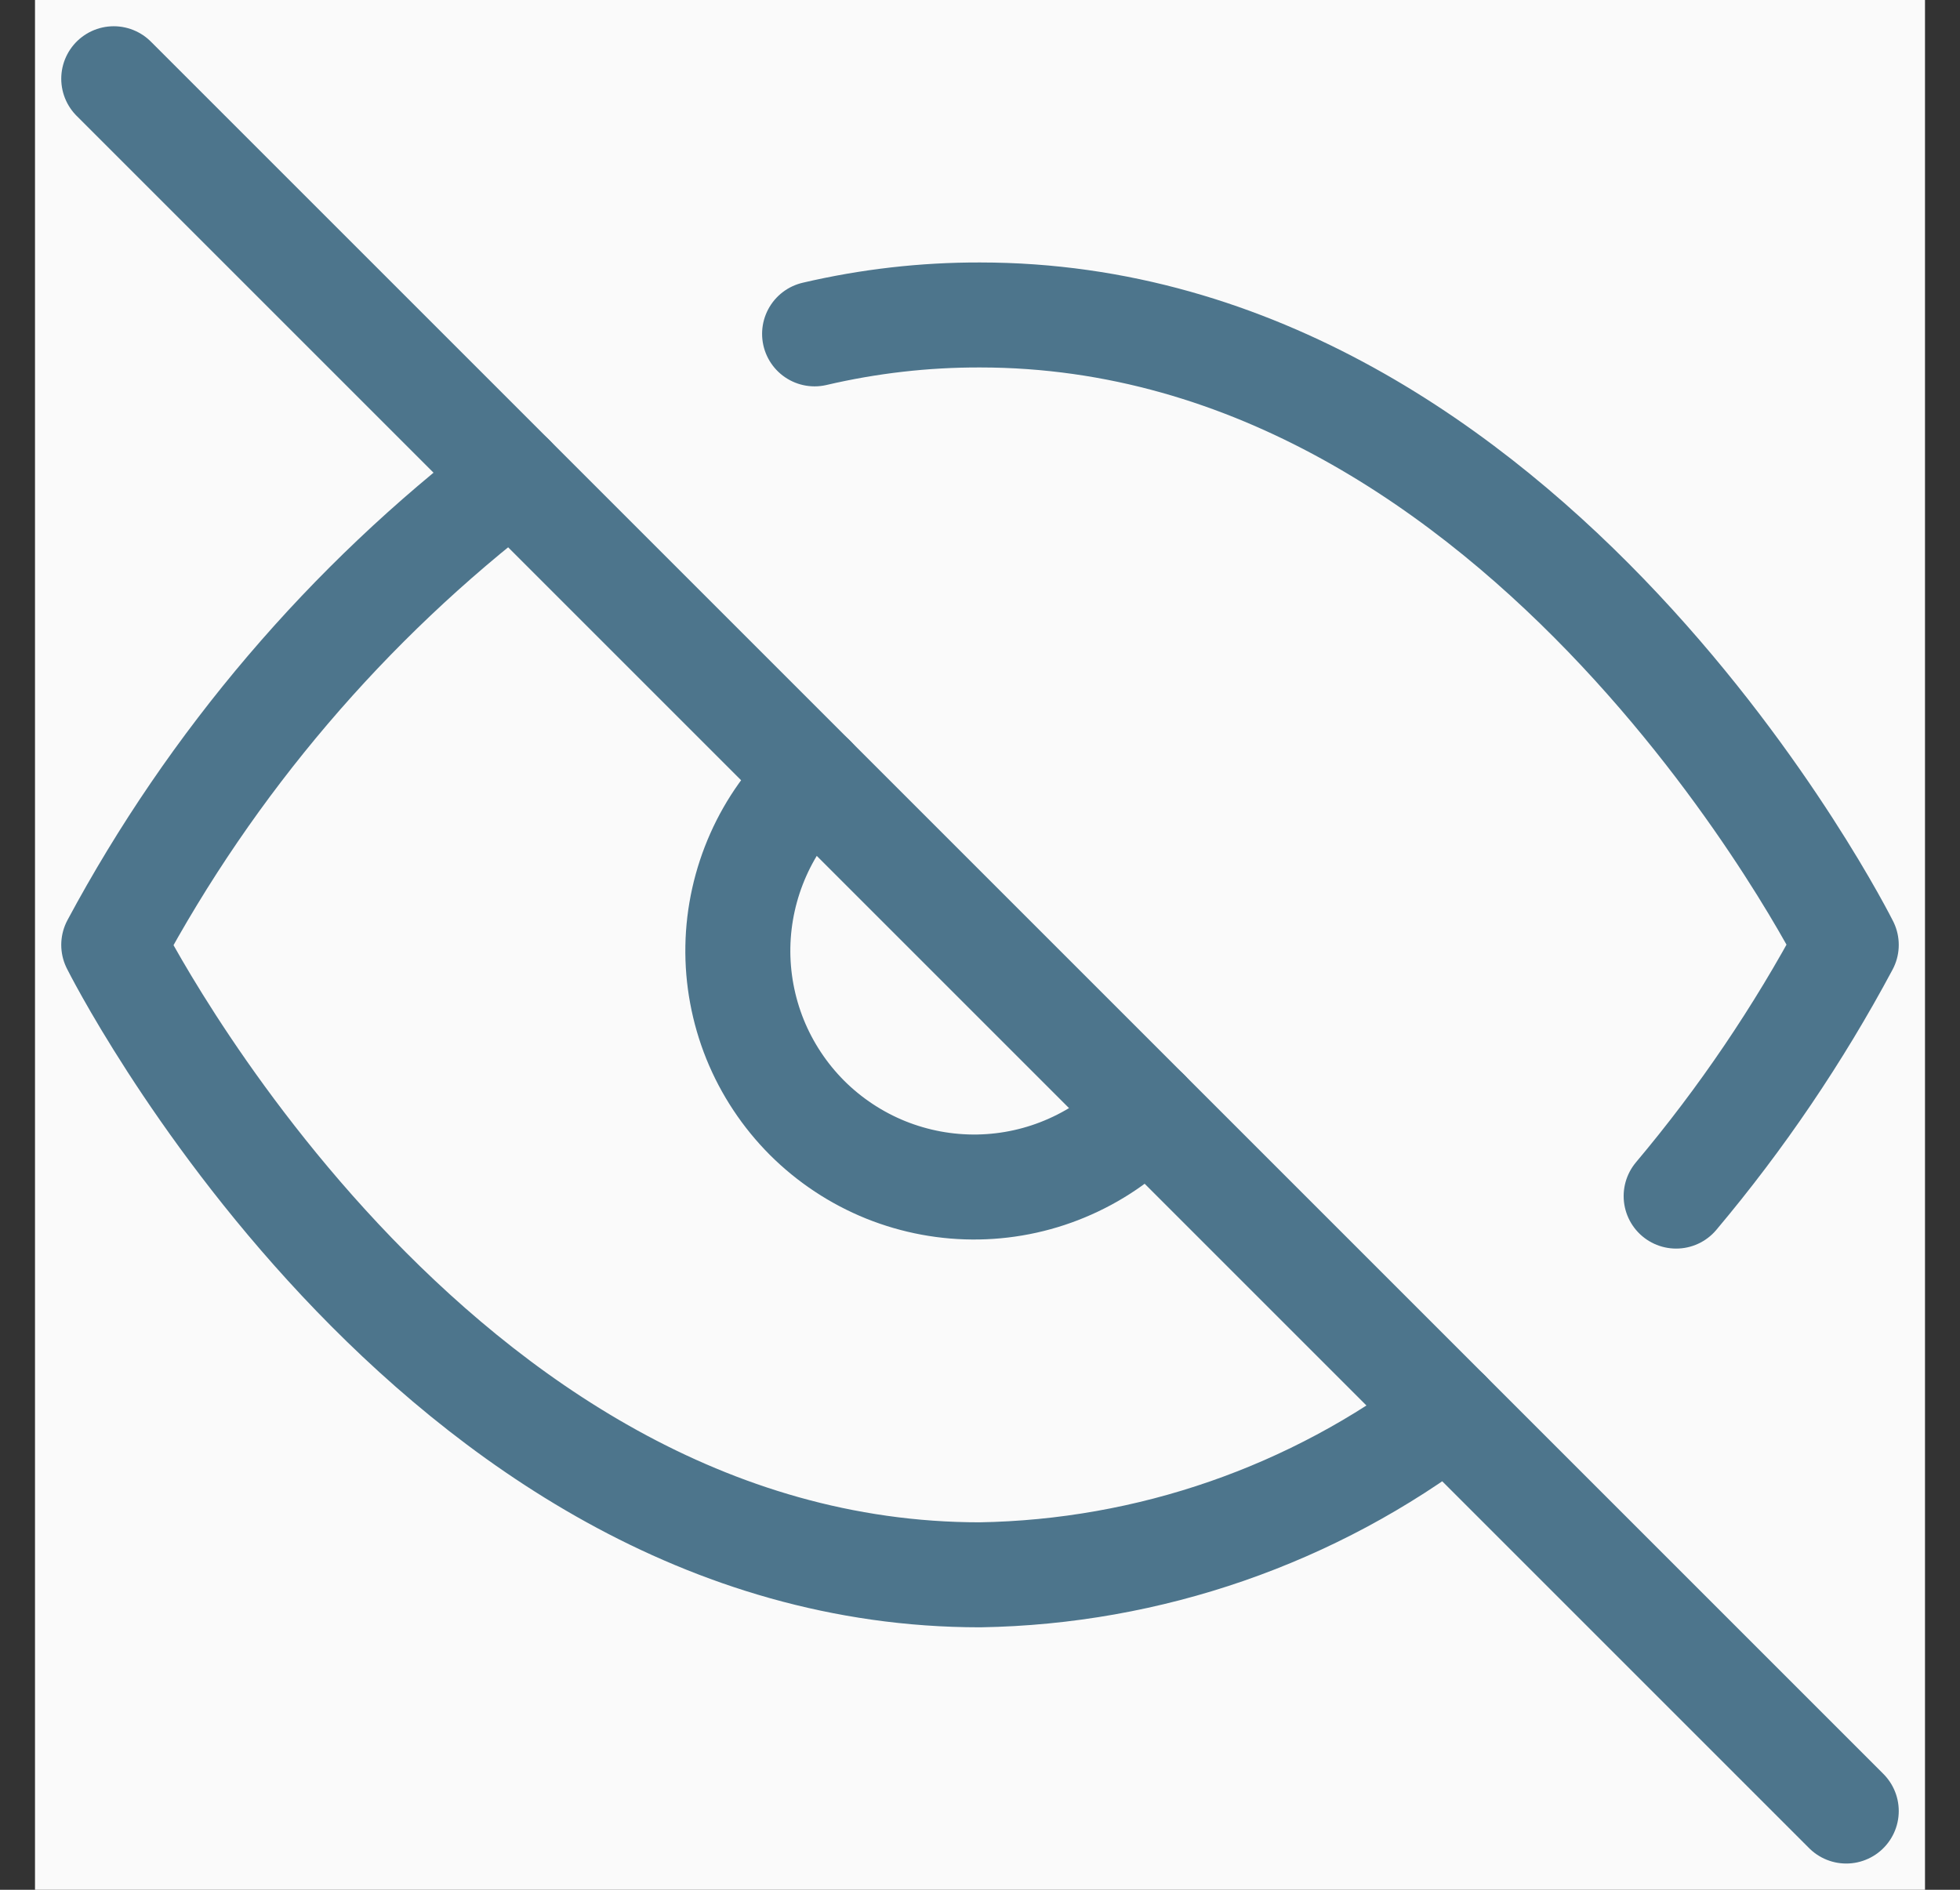 <svg width="28" height="27" viewBox="0 0 28 27" fill="none" xmlns="http://www.w3.org/2000/svg">
<rect x="0" y="0" width="28" height="27" fill="#333333" stroke="none"/>
<g clip-path="url(#clip0_1583_3721)">
<rect width="27" height="27" transform="translate(0.5)" fill="#FAFAFA"/>
<path d="M20.683 20.183C18.759 21.648 16.418 22.46 14 22.5C6.125 22.5 1.625 13.5 1.625 13.5C3.024 10.892 4.965 8.614 7.317 6.818M11.637 4.77C12.412 4.589 13.205 4.498 14 4.5C21.875 4.5 26.375 13.5 26.375 13.5C25.692 14.778 24.878 15.98 23.945 17.089M16.385 15.885C16.076 16.217 15.703 16.483 15.289 16.667C14.875 16.852 14.428 16.951 13.975 16.959C13.522 16.967 13.072 16.883 12.652 16.714C12.232 16.544 11.85 16.291 11.529 15.971C11.209 15.65 10.956 15.268 10.786 14.848C10.617 14.428 10.533 13.978 10.541 13.525C10.549 13.072 10.649 12.625 10.833 12.211C11.017 11.797 11.283 11.424 11.615 11.115" stroke="#4D758C" stroke-width="1.5" stroke-linecap="round" stroke-linejoin="round"/>
<path d="M1.625 1.125L26.375 25.875" stroke="#4D758C" stroke-width="1.5" stroke-linecap="round" stroke-linejoin="round"/>
</g>
<defs>
<clipPath id="clip0_1583_3721">
<rect width="27" height="27" fill="white" transform="translate(0.5)"/>
</clipPath>
</defs>
</svg>
